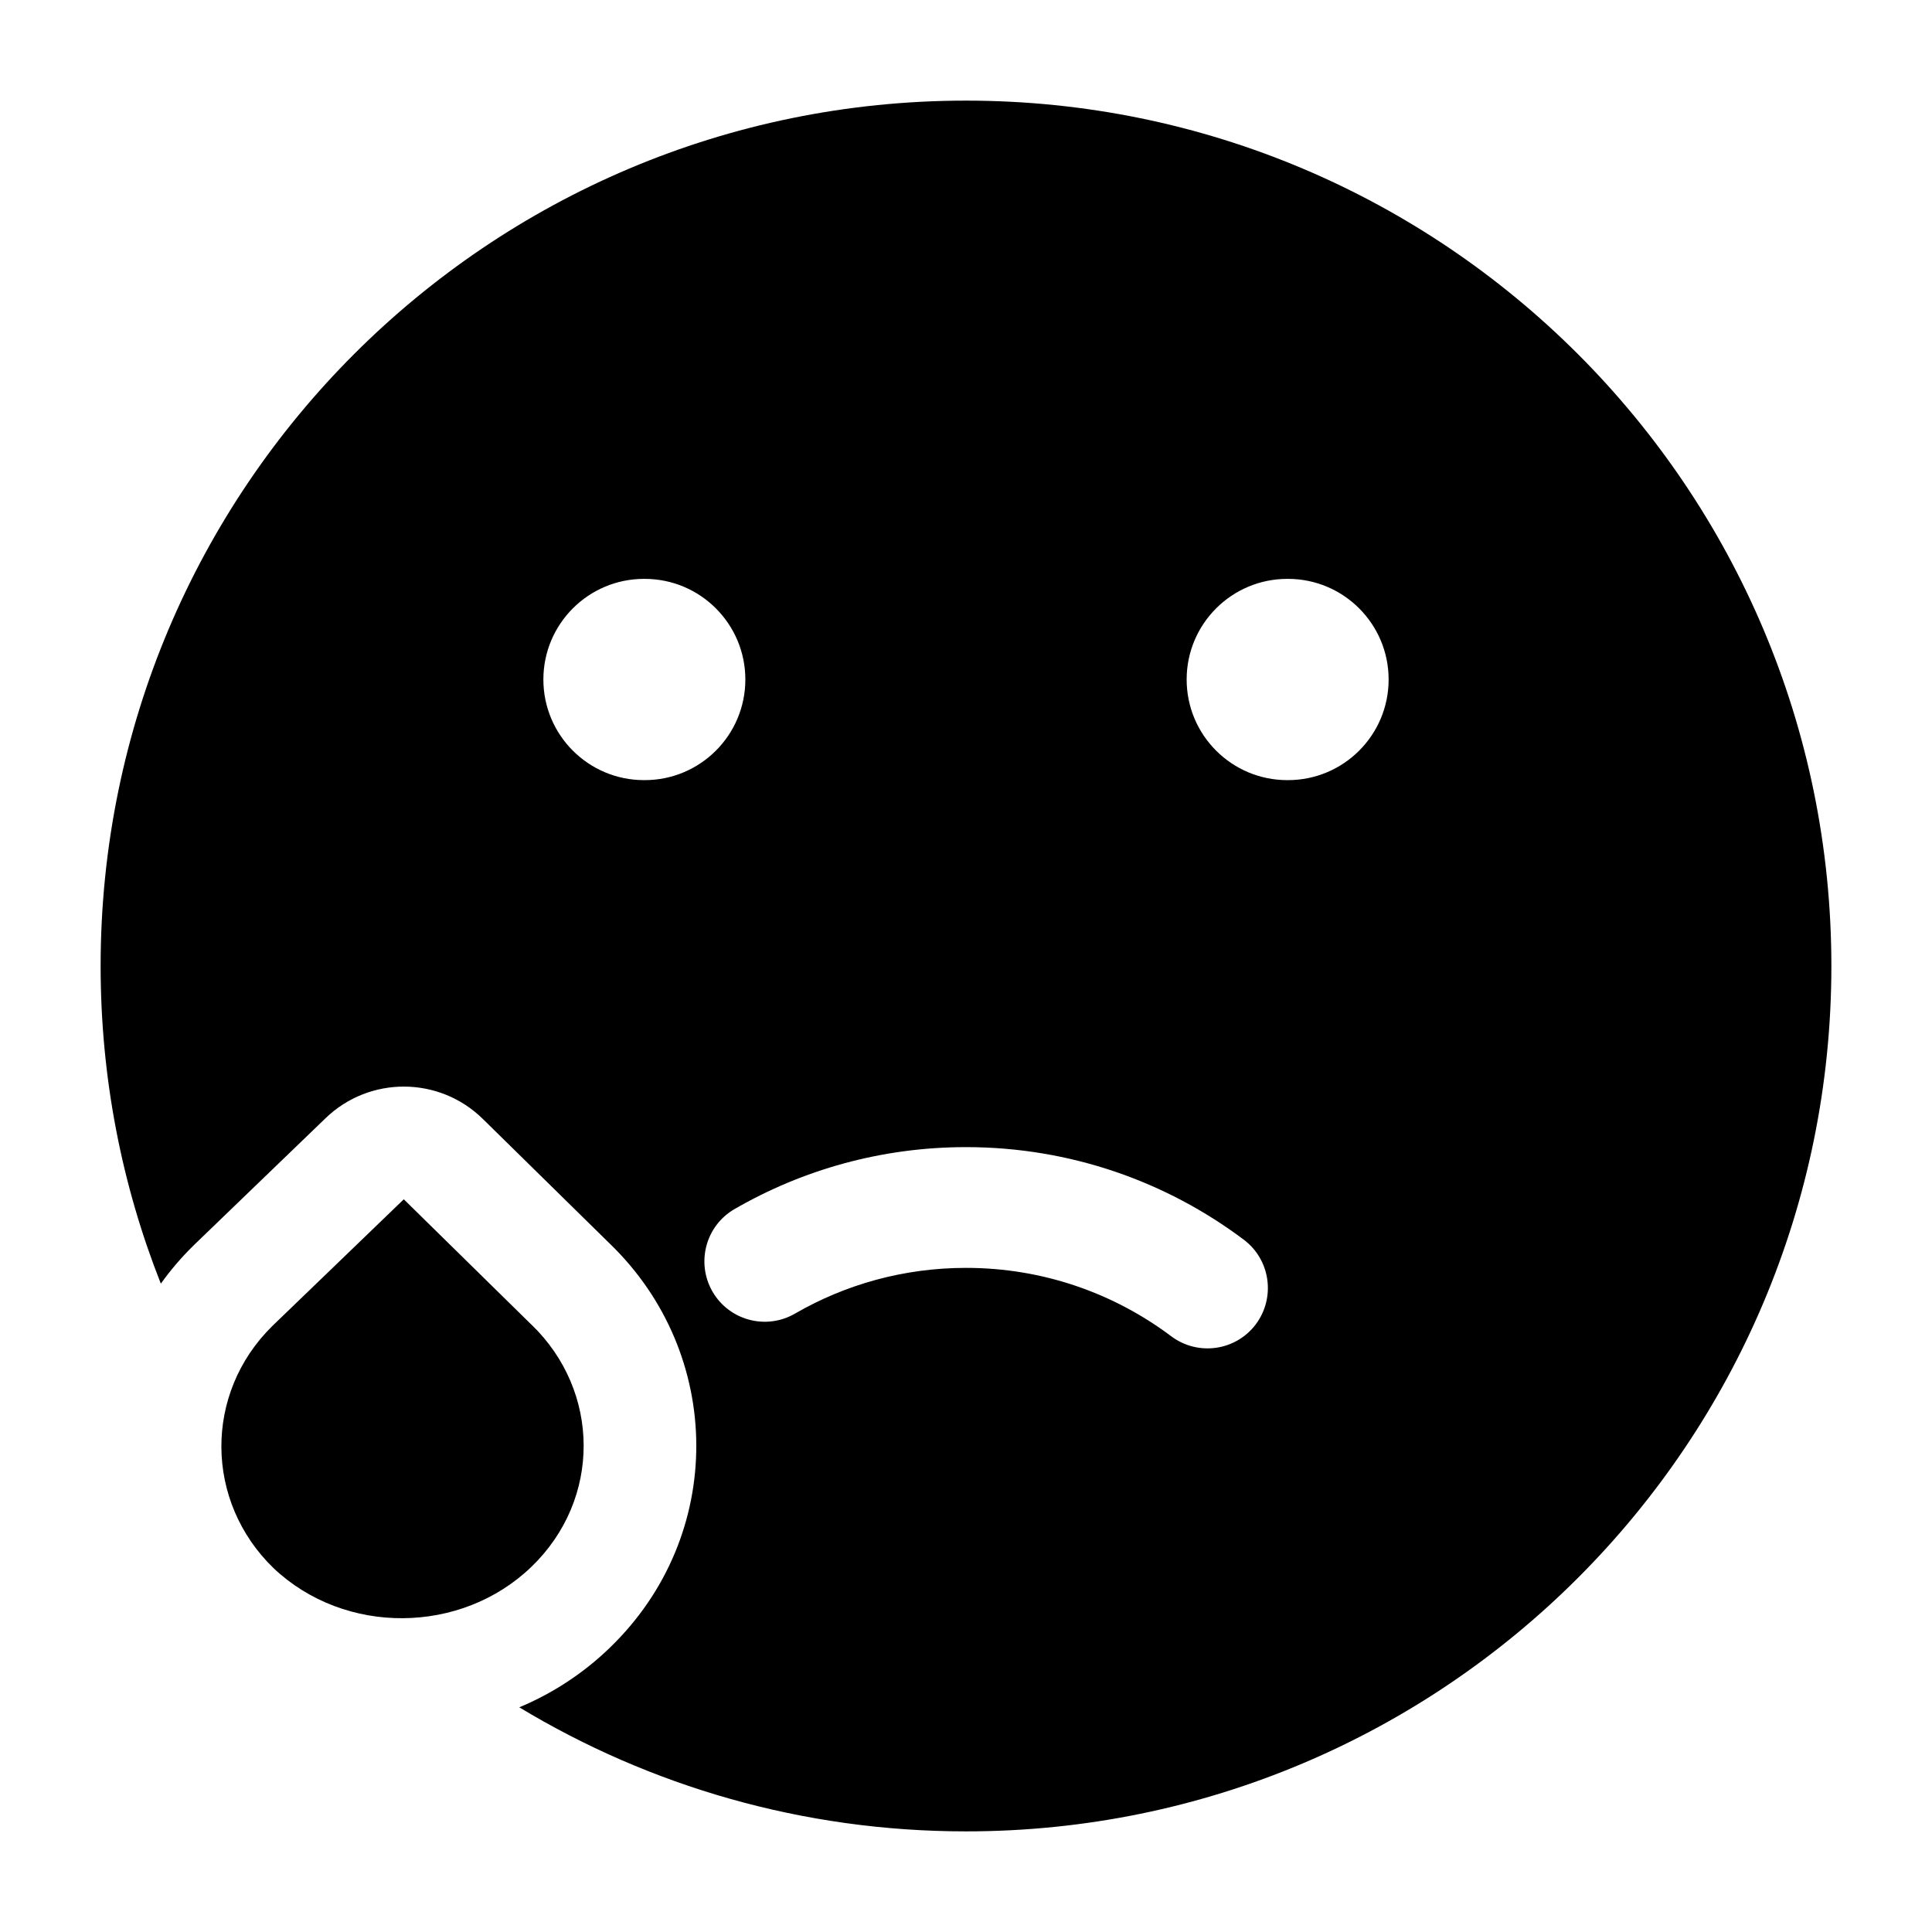 <?xml version="1.0" encoding="UTF-8"?> <svg xmlns="http://www.w3.org/2000/svg" viewBox="0 0 24 24" width="24" height="24" color="#000000" fill="none"><path fill-rule="evenodd" clip-rule="evenodd" d="M12 1.25C6.063 1.25 1.25 6.063 1.25 12C1.25 13.393 1.515 14.725 1.998 15.946C2.116 15.781 2.251 15.622 2.402 15.474L2.412 15.464L4.045 13.89C4.591 13.364 5.456 13.368 5.997 13.899L7.573 15.447C8.996 16.819 9.021 19.076 7.573 20.471C7.241 20.792 6.859 21.038 6.451 21.209C8.071 22.187 9.97 22.75 12 22.75C17.937 22.75 22.75 17.937 22.75 12C22.75 6.063 17.937 1.25 12 1.25ZM6.75 8.441C6.75 7.751 7.31 7.191 8 7.191H8.009C8.699 7.191 9.259 7.751 9.259 8.441C9.259 9.132 8.699 9.691 8.009 9.691H8C7.31 9.691 6.75 9.132 6.75 8.441ZM14.741 8.441C14.741 7.751 15.301 7.191 15.991 7.191H16C16.69 7.191 17.25 7.751 17.25 8.441C17.25 9.132 16.69 9.691 16 9.691H15.991C15.301 9.691 14.741 9.132 14.741 8.441ZM12 14.25C10.954 14.25 9.971 14.53 9.124 15.02C8.766 15.227 8.644 15.686 8.851 16.045C9.058 16.403 9.517 16.526 9.876 16.318C10.5 15.957 11.225 15.75 12 15.75C12.958 15.75 13.839 16.066 14.55 16.6C14.881 16.848 15.351 16.782 15.6 16.451C15.848 16.119 15.782 15.649 15.451 15.4C14.49 14.678 13.294 14.25 12 14.25Z" fill="currentColor"></path><path fill-rule="evenodd" clip-rule="evenodd" d="M3.383 16.472C2.53 17.311 2.543 18.653 3.399 19.481C4.286 20.319 5.729 20.305 6.602 19.463C7.473 18.624 7.46 17.282 6.602 16.455L6.597 16.451L5.016 14.898L3.383 16.472Z" fill="currentColor"></path></svg> 